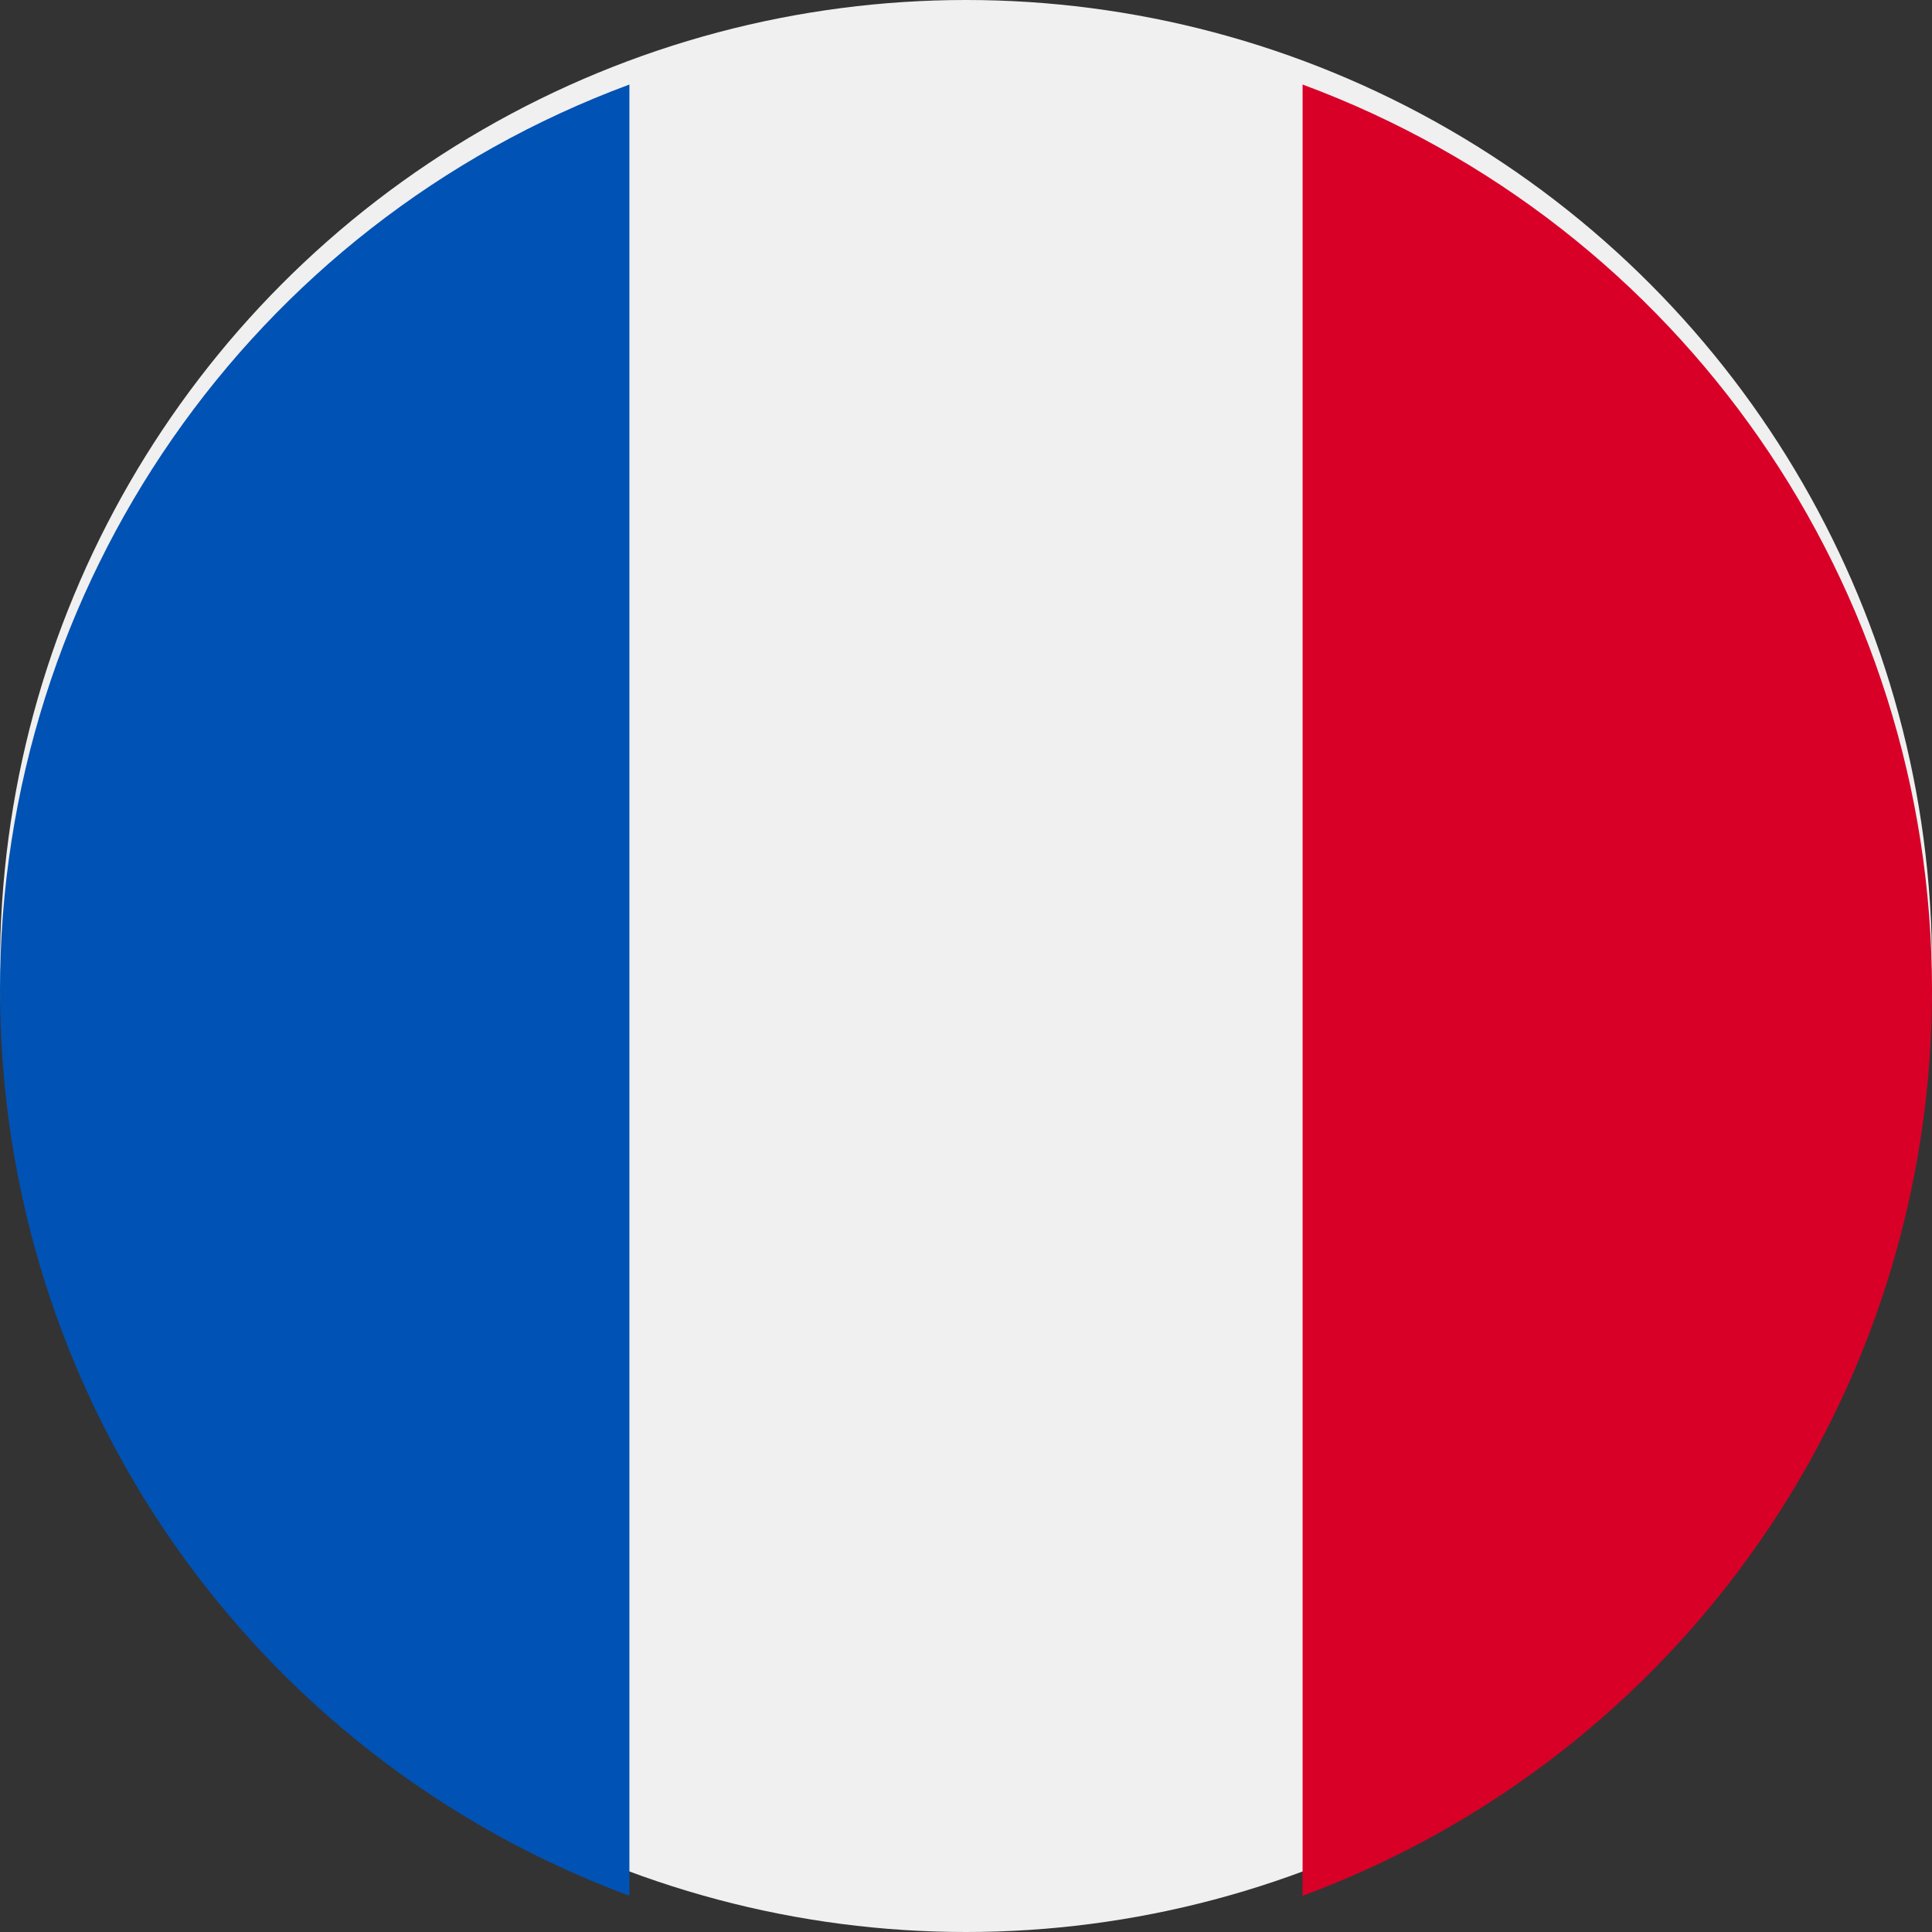 <?xml version="1.0" encoding="utf-8"?>
<!-- Generator: Adobe Illustrator 25.3.1, SVG Export Plug-In . SVG Version: 6.00 Build 0)  -->
<svg version="1.1" id="france" xmlns="http://www.w3.org/2000/svg" xmlns:xlink="http://www.w3.org/1999/xlink" x="0px" y="0px"
	 viewBox="0 0 128 128" style="enable-background:new 0 0 128 128;" xml:space="preserve">
<rect x="0" y="0" width="128" height="128" fill="#333333" stroke="none"/>
<style type="text/css">
	.st0{fill:#F0F0F0;}
	.st1{fill:#D80027;}
	.st2{fill:#0052B4;}
</style>
<g>
	<circle id="Ellipse_35" class="st0" cx="64" cy="64" r="64"/>
	<path id="Path_827" class="st1" d="M128,65.6c0-26.8-16.6-50.7-41.7-60v120C111.4,116.3,128,92.4,128,65.6z"/>
	<path id="Path_828" class="st2" d="M0,65.6c0,26.8,16.6,50.7,41.7,60V5.6C16.6,14.9,0,38.8,0,65.6z"/>
</g>
</svg>

